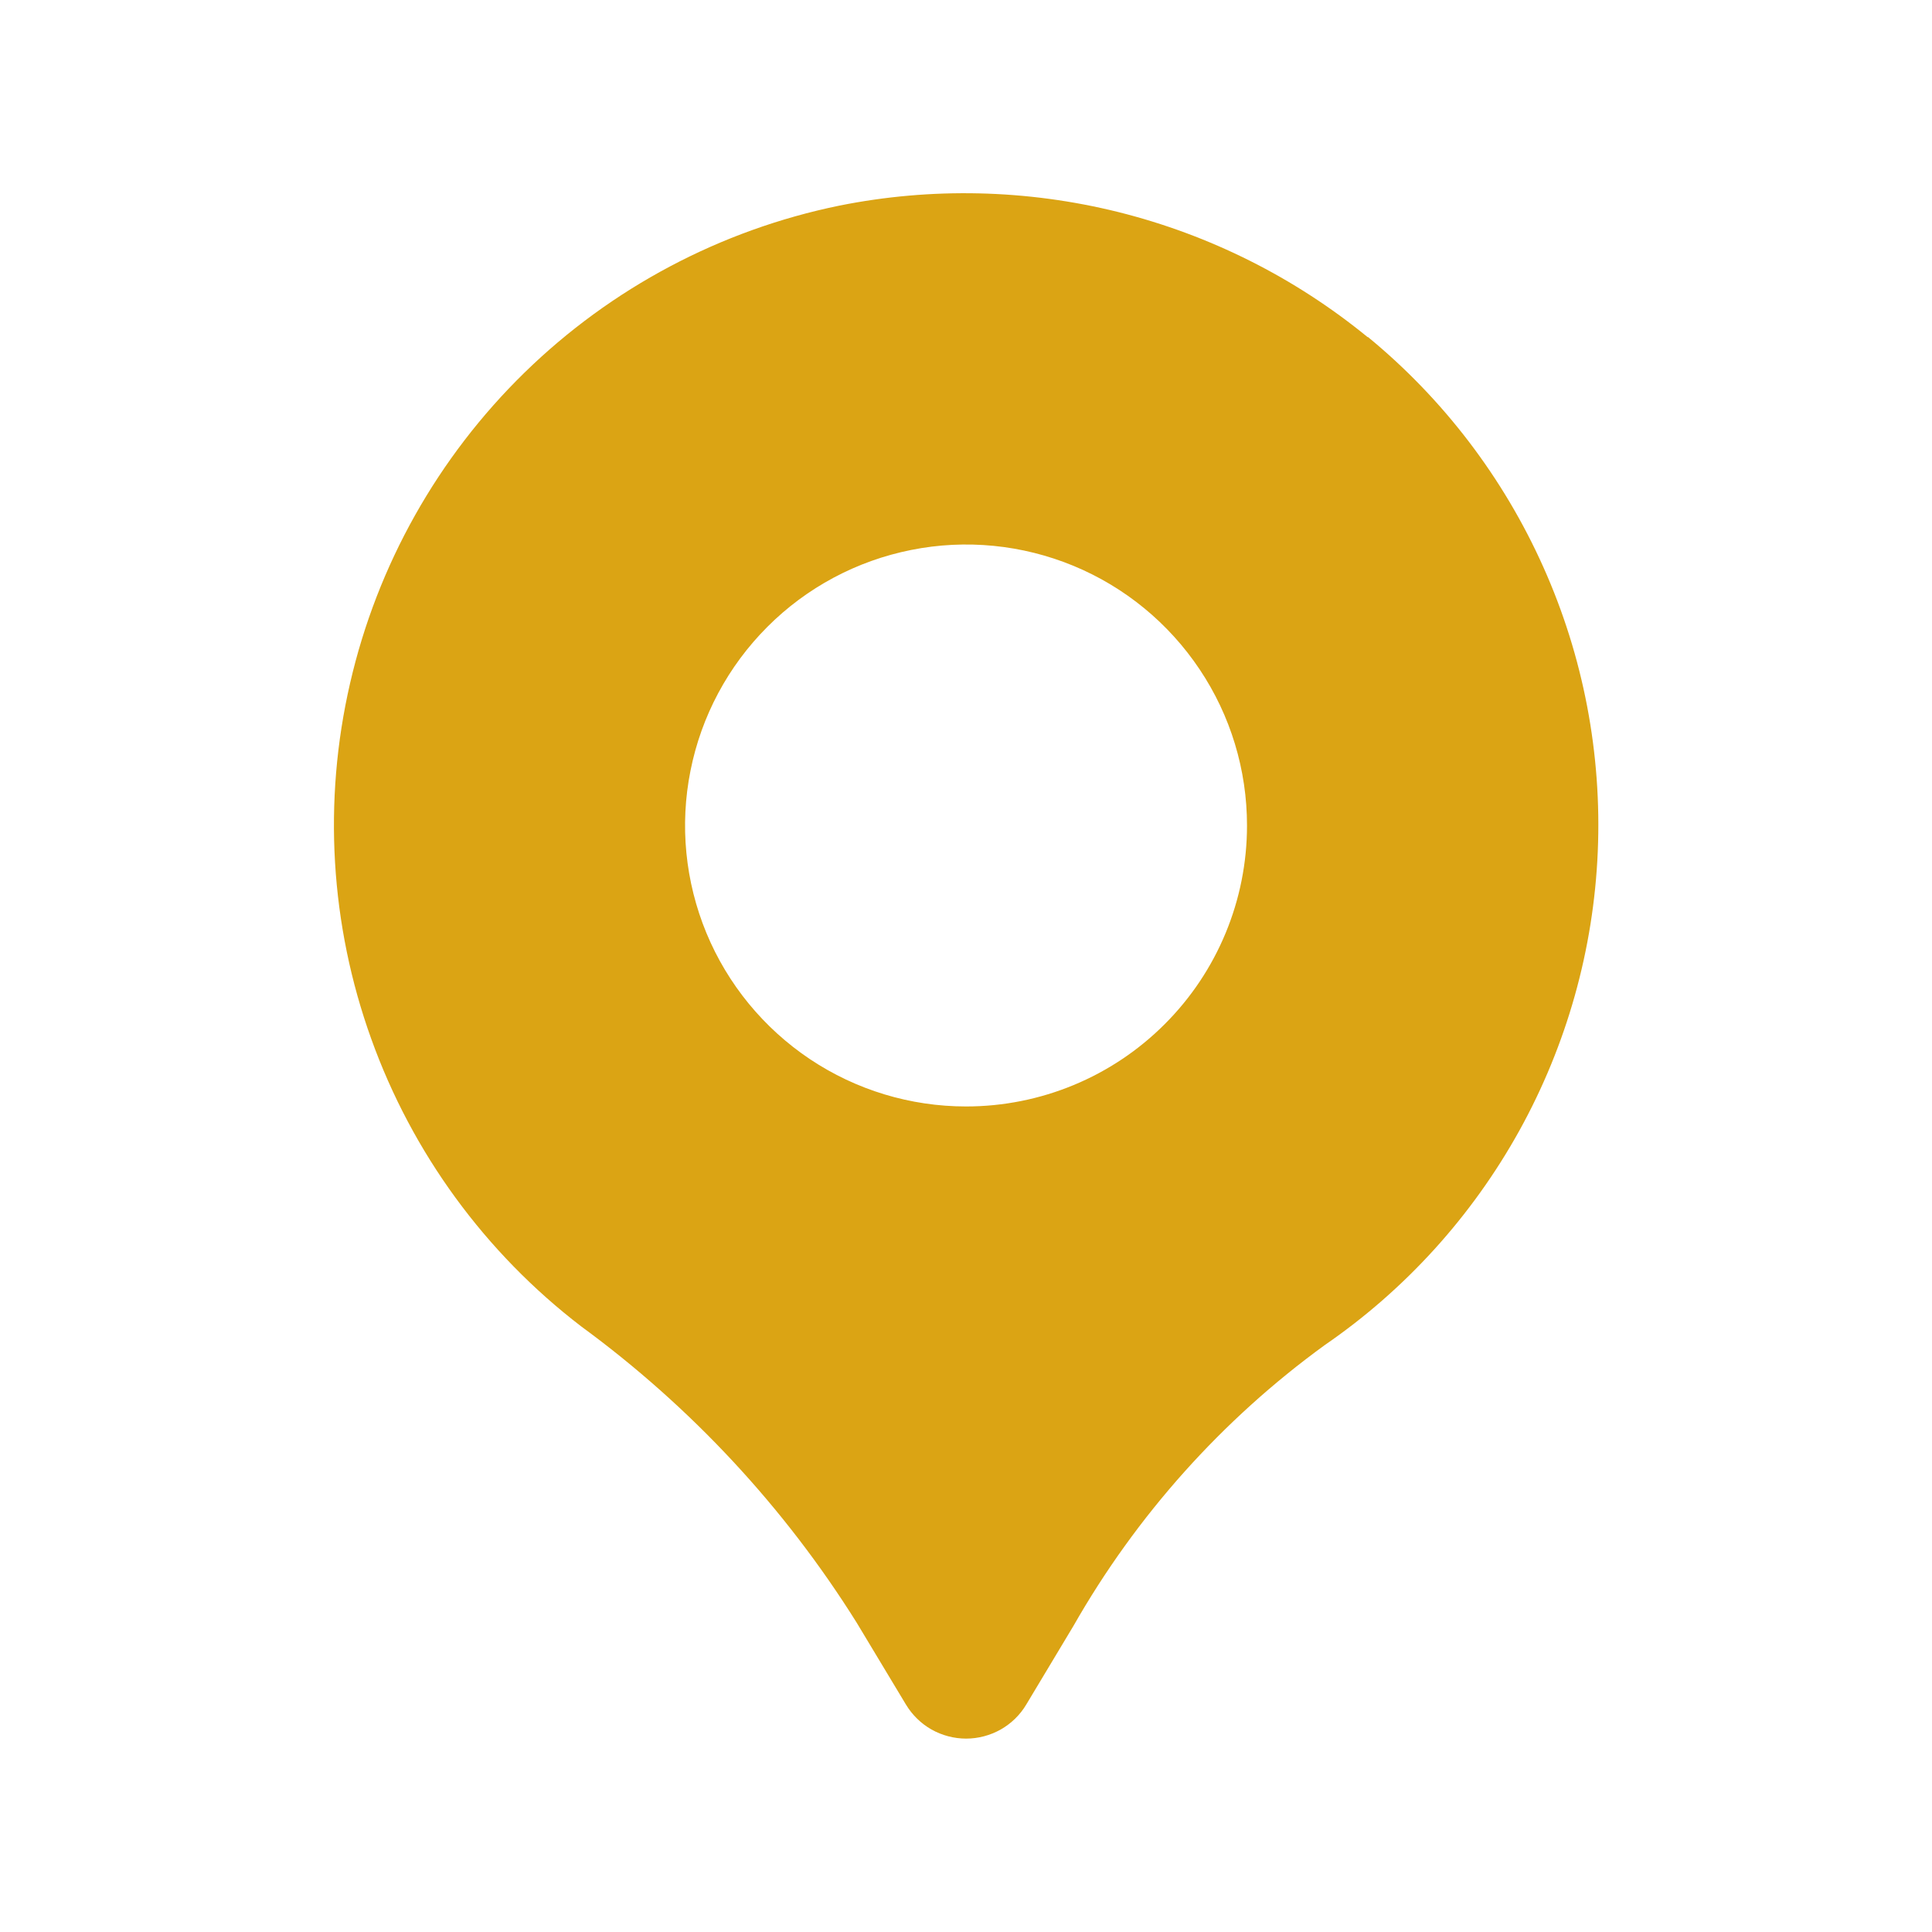 <svg width="20" height="20" viewBox="0 0 20 20" fill="none" xmlns="http://www.w3.org/2000/svg">
<path d="M14.159 3.491C13.404 2.873 12.522 2.431 11.576 2.195C10.63 1.96 9.643 1.937 8.687 2.129C7.458 2.381 6.327 2.981 5.43 3.857C4.532 4.734 3.905 5.85 3.624 7.073C3.342 8.296 3.418 9.573 3.843 10.754C4.267 11.935 5.022 12.969 6.018 13.732C7.154 14.564 8.122 15.605 8.869 16.799L9.378 17.645C9.443 17.753 9.534 17.842 9.643 17.904C9.752 17.965 9.876 17.998 10.001 17.998C10.127 17.998 10.25 17.965 10.359 17.904C10.468 17.842 10.56 17.753 10.624 17.645L11.112 16.832C11.763 15.689 12.65 14.697 13.714 13.924C14.549 13.35 15.238 12.589 15.729 11.703C16.219 10.817 16.497 9.829 16.54 8.817C16.583 7.804 16.391 6.796 15.977 5.871C15.564 4.947 14.942 4.13 14.159 3.487L14.159 3.491ZM10.001 11.454C9.425 11.454 8.863 11.284 8.384 10.964C7.906 10.644 7.533 10.19 7.313 9.659C7.093 9.127 7.035 8.542 7.148 7.978C7.26 7.414 7.537 6.896 7.944 6.489C8.35 6.082 8.869 5.805 9.433 5.693C9.997 5.58 10.582 5.638 11.114 5.858C11.645 6.078 12.099 6.451 12.419 6.93C12.739 7.408 12.909 7.97 12.909 8.546C12.909 9.317 12.603 10.057 12.057 10.602C11.512 11.148 10.772 11.454 10.001 11.454Z" fill="#DBA414"/>
</svg>
